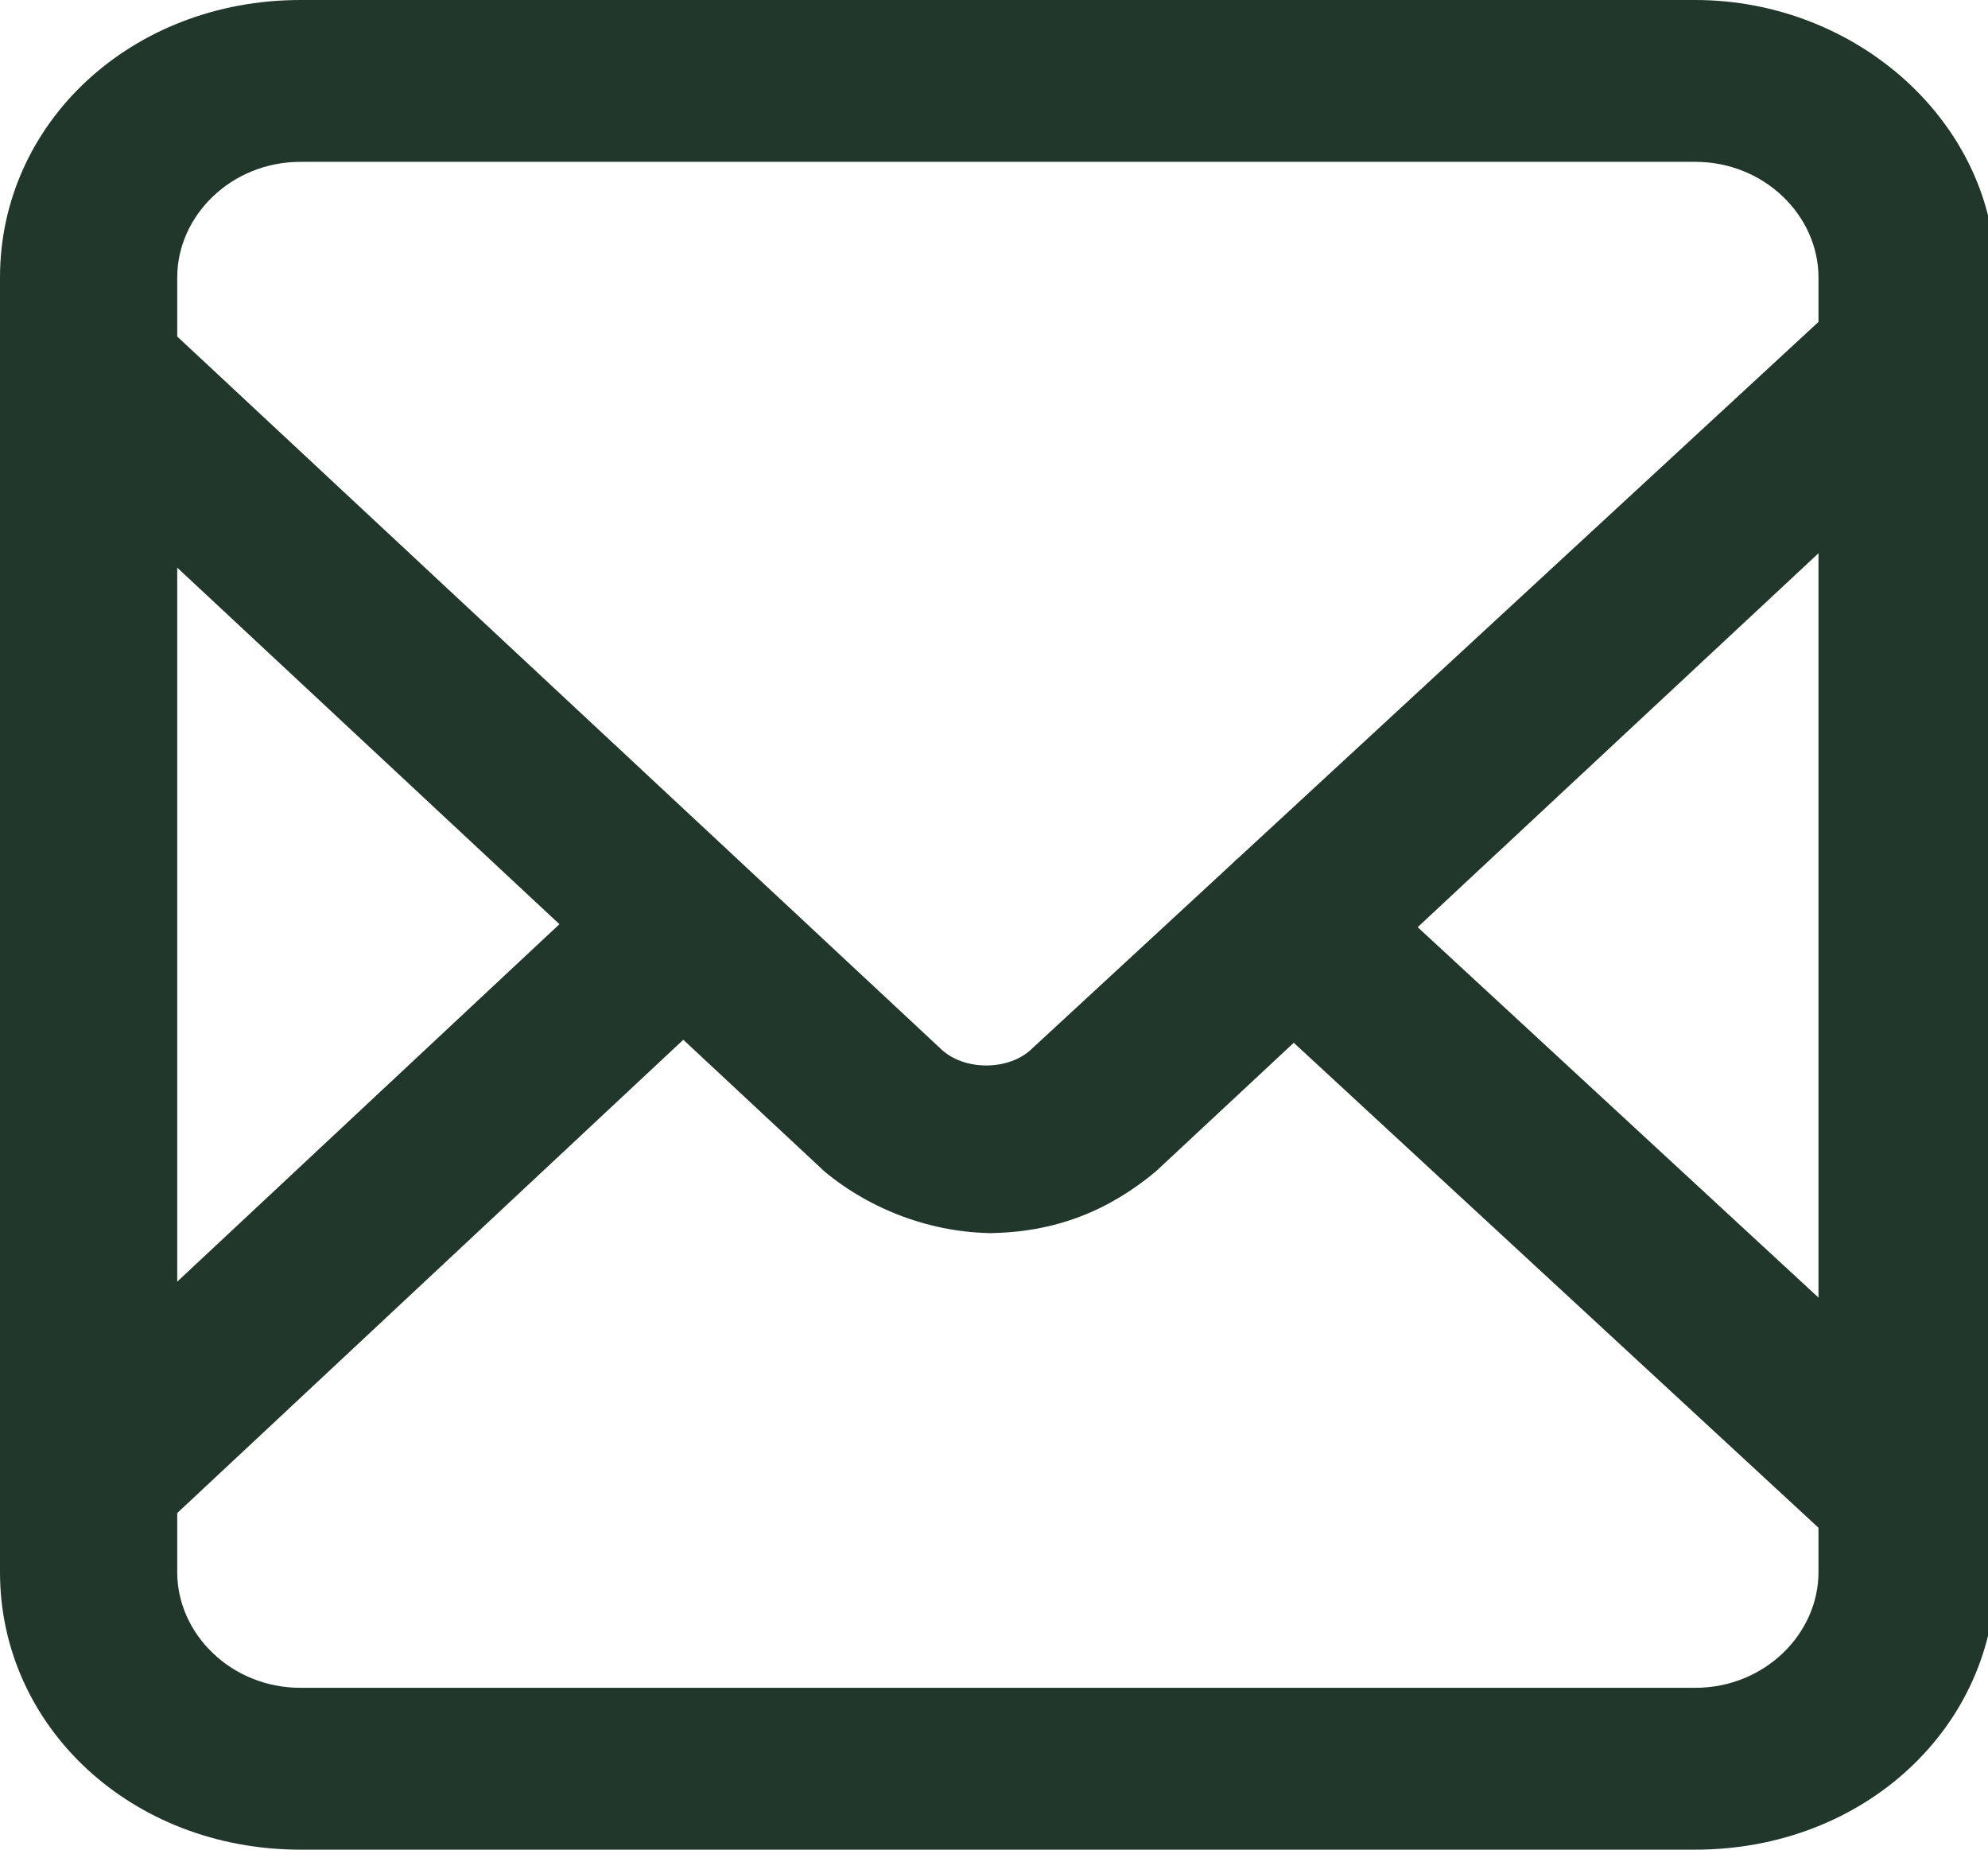 <?xml version="1.0" encoding="UTF-8"?>
<svg xmlns="http://www.w3.org/2000/svg" id="Capa_1" version="1.1" viewBox="0 0 25.8 24">
  <defs>
    <style>
      .st0 {
        fill: #22372b;
      }
    </style>
  </defs>
  <g>
    <path class="st0" d="M21.9,23.4H3.9c-1.8,0-3.2-1.3-3.2-3V3.6c0-1.6,1.4-3,3.2-3h18.1c1.8,0,3.2,1.3,3.2,3v16.8c0,1.6-1.4,3-3.2,3h-.1ZM3.9,1.4c-1.3,0-2.3,1-2.3,2.2v16.8c0,1.2,1,2.2,2.3,2.2h18.1c1.3,0,2.3-1,2.3-2.2V3.6c0-1.2-1-2.2-2.3-2.2,0,0-18.1,0-18.1,0Z"></path>
    <path class="st0" d="M21.9,24H3.9c-2.2,0-3.9-1.6-3.9-3.6V3.6C0,1.6,1.7,0,3.9,0h18.1c2.1,0,3.9,1.6,3.9,3.6v16.8c0,2-1.7,3.6-3.9,3.6h-.1ZM3.9,2.1c-.9,0-1.6.7-1.6,1.5v16.8c0,.8.7,1.5,1.6,1.5h18.1c.9,0,1.6-.7,1.6-1.5V3.6c0-.8-.7-1.5-1.6-1.5H3.9Z"></path>
  </g>
  <g>
    <path class="st0" d="M12.9,15.3c-.6,0-1.2-.2-1.7-.7L.8,5c-.2-.2-.2-.4,0-.6s.5-.2.6,0l10.4,9.7c.3.3.7.4,1.1.4s.8-.1,1.1-.4l10.4-9.7c.2-.2.5-.2.6,0,.2.2.2.4,0,.6l-10.4,9.7c-.5.4-1.1.7-1.7.7h0Z"></path>
    <path class="st0" d="M12.9,16c-.8,0-1.6-.3-2.2-.8L.3,5.5c-.2-.2-.3-.5-.3-.8s.1-.6.3-.8c.4-.4,1.1-.4,1.5,0l10.4,9.7c.3.3.9.3,1.2,0L23.9,3.9c.4-.4,1.1-.4,1.5,0,.2.2.3.5.3.8s-.1.6-.3.8l-10.4,9.7c-.6.5-1.3.8-2.2.8h0Z"></path>
  </g>
  <g>
    <path class="st0" d="M1.1,19.7c-.1,0-.2,0-.3-.1-.2-.2-.2-.4,0-.6l7.9-7.3c.2-.2.5-.2.6,0,.2.2.2.4,0,.6l-7.9,7.3s-.2.1-.3.1Z"></path>
    <path class="st0" d="M1.1,20.4c-.3,0-.6,0-.8-.3-.2-.2-.3-.5-.3-.8s0-.6.3-.8l7.7-7.2c.4-.4,1.1-.4,1.5,0s.3.5.3.8,0,.6-.3.8l-7.7,7.2c-.2.2-.5.3-.8.3h0ZM1,19.1h0Z"></path>
  </g>
  <g>
    <path class="st0" d="M24.7,19.7c-.1,0-.2,0-.3-.1l-7.9-7.3c-.2-.2-.2-.4,0-.6.2-.2.5-.2.6,0l7.9,7.3c.2.2.2.4,0,.6,0,0-.2.1-.3.1Z"></path>
    <path class="st0" d="M24.7,20.4c-.3,0-.6-.1-.8-.3l-7.9-7.3c-.2-.2-.3-.5-.3-.8s.1-.6.3-.8c.4-.4,1.1-.4,1.5,0l7.9,7.3c.2.2.3.5.3.8s-.1.6-.3.8-.5.3-.8.3h0ZM16.7,12.2h0Z"></path>
  </g>
</svg>
